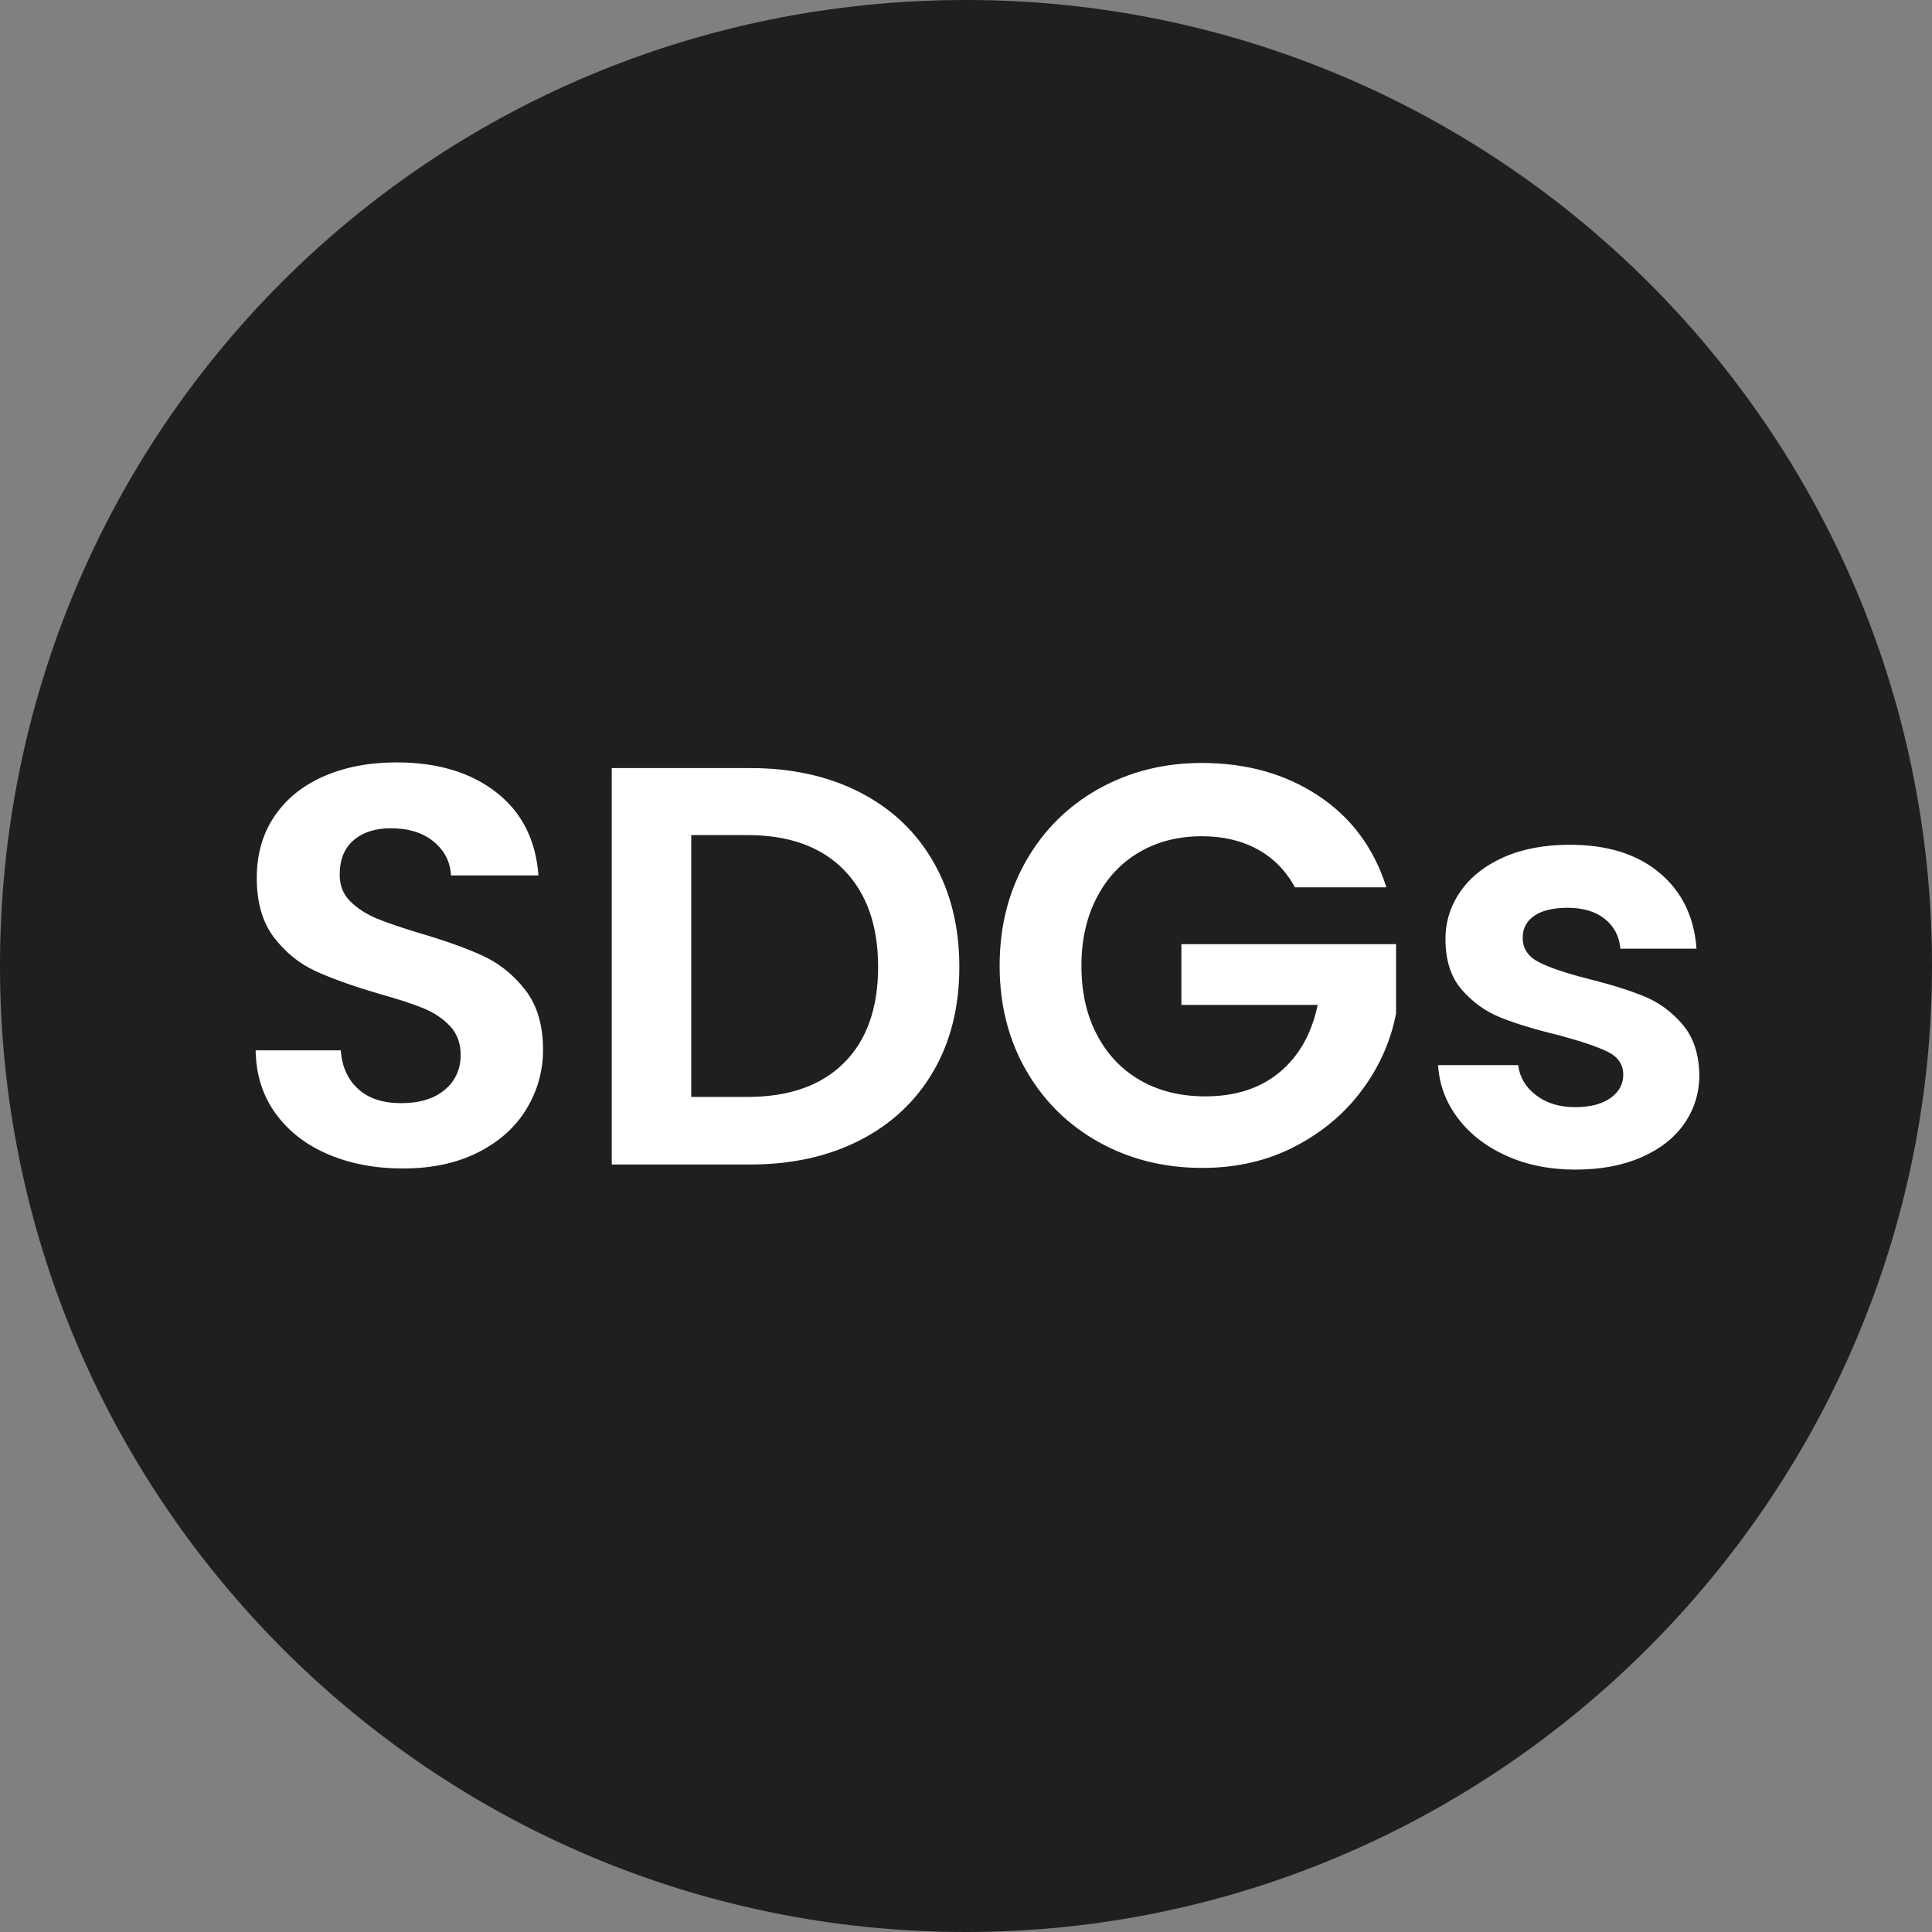 <?xml version="1.0" encoding="UTF-8"?>
<!DOCTYPE svg PUBLIC "-//W3C//DTD SVG 1.1//EN" "http://www.w3.org/Graphics/SVG/1.1/DTD/svg11.dtd">
<!-- Creator: CorelDRAW 2021 (64-Bit) -->
<svg xmlns="http://www.w3.org/2000/svg" xml:space="preserve" width="33.602mm" height="33.602mm" version="1.1" style="shape-rendering:geometricPrecision; text-rendering:geometricPrecision; image-rendering:optimizeQuality; fill-rule:evenodd; clip-rule:evenodd"
viewBox="0 0 1522.08 1522.08"
 xmlns:xlink="http://www.w3.org/1999/xlink"
 xmlns:xodm="http://www.corel.com/coreldraw/odm/2003">
 <rect x="0" y="0" width="1522.08" height="1522.08" fill="#808080" stroke="none"/>
 <defs>
  <style type="text/css">
   <![CDATA[
    .fil0 {fill:#201E1E}
    .fil1 {fill:white;fill-rule:nonzero}
   ]]>
  </style>
 </defs>
 <g id="Layer_x0020_1">
  <g id="_1861372576784">
   <path class="fil0" d="M761.04 0c418.15,0 761.04,338.71 761.04,761.04 0,418.15 -342.89,761.04 -761.04,761.04 -422.34,0 -761.04,-342.89 -761.04,-761.04 0,-422.34 338.71,-761.04 761.04,-761.04z"/>
   <path class="fil1" d="M317.29 920.55c-21.77,0 -41.39,-3.73 -58.84,-11.18 -17.45,-7.46 -31.25,-18.2 -41.39,-32.22 -10.14,-14.02 -15.36,-30.58 -15.66,-49.66l67.11 0c0.9,12.82 5.44,22.97 13.65,30.43 8.2,7.46 19.46,11.18 33.78,11.18 14.62,0 26.1,-3.51 34.45,-10.51 8.35,-7.01 12.53,-16.18 12.53,-27.52 0,-9.25 -2.84,-16.86 -8.5,-22.82 -5.67,-5.97 -12.75,-10.66 -21.25,-14.09 -8.5,-3.43 -20.21,-7.23 -35.12,-11.41 -20.28,-5.97 -36.77,-11.86 -49.44,-17.68 -12.68,-5.82 -23.57,-14.62 -32.66,-26.4 -9.1,-11.78 -13.65,-27.52 -13.65,-47.2 0,-18.49 4.62,-34.6 13.87,-48.32 9.25,-13.72 22.22,-24.23 38.93,-31.55 16.71,-7.31 35.79,-10.96 57.27,-10.96 32.22,0 58.39,7.83 78.52,23.49 20.13,15.66 31.25,37.51 33.33,65.55l-68.91 0c-0.59,-10.74 -5.15,-19.61 -13.64,-26.62 -8.5,-7.01 -19.76,-10.52 -33.78,-10.52 -12.23,0 -22,3.13 -29.31,9.4 -7.31,6.26 -10.96,15.36 -10.96,27.29 0,8.35 2.76,15.29 8.28,20.81 5.52,5.52 12.38,9.99 20.58,13.43 8.2,3.43 19.76,7.38 34.68,11.85 20.28,5.97 36.84,11.93 49.67,17.9 12.82,5.97 23.86,14.92 33.11,26.85 9.25,11.93 13.87,27.59 13.87,46.98 0,16.71 -4.33,32.22 -12.97,46.53 -8.65,14.32 -21.33,25.72 -38.03,34.23 -16.71,8.5 -36.54,12.75 -59.51,12.75zm273.84 -315.44c32.81,0 61.67,6.41 86.58,19.24 24.91,12.83 44.15,31.1 57.72,54.81 13.58,23.71 20.36,51.23 20.36,82.55 0,31.32 -6.79,58.69 -20.36,82.11 -13.57,23.41 -32.81,41.54 -57.72,54.37 -24.91,12.82 -53.77,19.24 -86.58,19.24l-109.18 0 0 -312.31 109.18 0zm-2.24 259.07c32.81,0 58.17,-8.95 76.06,-26.84 17.9,-17.9 26.85,-43.11 26.85,-75.62 0,-32.51 -8.95,-57.94 -26.85,-76.29 -17.9,-18.35 -43.25,-27.52 -76.06,-27.52l-44.3 0 0 206.27 44.3 0zm431.33 -165.1c-7.16,-13.12 -17,-23.12 -29.53,-29.98 -12.52,-6.86 -27.14,-10.29 -43.85,-10.29 -18.49,0 -34.9,4.18 -49.22,12.53 -14.32,8.35 -25.51,20.28 -33.56,35.79 -8.05,15.51 -12.08,33.41 -12.08,53.7 0,20.88 4.1,39.07 12.31,54.59 8.2,15.51 19.61,27.44 34.23,35.79 14.62,8.35 31.62,12.53 51.01,12.53 23.86,0 43.4,-6.34 58.61,-19.02 15.21,-12.68 25.2,-30.35 29.98,-53.03l-107.39 0 0 -47.87 169.13 0 0 54.59c-4.18,21.77 -13.12,41.91 -26.84,60.4 -13.73,18.49 -31.4,33.33 -53.03,44.52 -21.62,11.19 -45.86,16.78 -72.71,16.78 -30.13,0 -57.35,-6.79 -81.66,-20.36 -24.31,-13.57 -43.4,-32.44 -57.27,-56.6 -13.87,-24.16 -20.81,-51.61 -20.81,-82.33 0,-30.73 6.94,-58.24 20.81,-82.55 13.87,-24.31 32.96,-43.25 57.27,-56.83 24.31,-13.57 51.38,-20.36 81.21,-20.36 35.2,0 65.78,8.57 91.73,25.73 25.95,17.15 43.85,41.24 53.69,72.26l-72.04 0zm221.04 222.38c-20.28,0 -38.48,-3.66 -54.59,-10.96 -16.11,-7.31 -28.86,-17.23 -38.26,-29.76 -9.39,-12.53 -14.54,-26.4 -15.44,-41.61l63.09 0c1.19,9.54 5.89,17.45 14.1,23.71 8.2,6.26 18.42,9.39 30.65,9.39 11.93,0 21.25,-2.38 27.96,-7.16 6.71,-4.77 10.07,-10.89 10.07,-18.35 0,-8.05 -4.1,-14.09 -12.3,-18.12 -8.2,-4.03 -21.25,-8.43 -39.15,-13.2 -18.49,-4.48 -33.63,-9.1 -45.42,-13.87 -11.79,-4.77 -21.93,-12.08 -30.43,-21.92 -8.5,-9.84 -12.76,-23.12 -12.76,-39.82 0,-13.72 3.95,-26.25 11.86,-37.58 7.9,-11.34 19.24,-20.28 34,-26.85 14.77,-6.56 32.14,-9.84 52.13,-9.84 29.53,0 53.09,7.38 70.7,22.15 17.6,14.77 27.29,34.68 29.08,59.73l-59.96 0c-0.89,-9.84 -5,-17.67 -12.3,-23.49 -7.31,-5.82 -17.08,-8.73 -29.31,-8.73 -11.34,0 -20.06,2.09 -26.18,6.26 -6.12,4.18 -9.17,9.99 -9.17,17.45 0,8.35 4.18,14.69 12.53,19.02 8.35,4.32 21.33,8.72 38.93,13.2 17.9,4.47 32.66,9.1 44.3,13.87 11.63,4.77 21.7,12.15 30.2,22.15 8.5,9.99 12.9,23.19 13.2,39.6 0,14.32 -3.95,27.15 -11.85,38.48 -7.9,11.33 -19.24,20.21 -34.01,26.62 -14.76,6.41 -31.99,9.62 -51.68,9.62z"/>
  </g>
 </g>
</svg>
